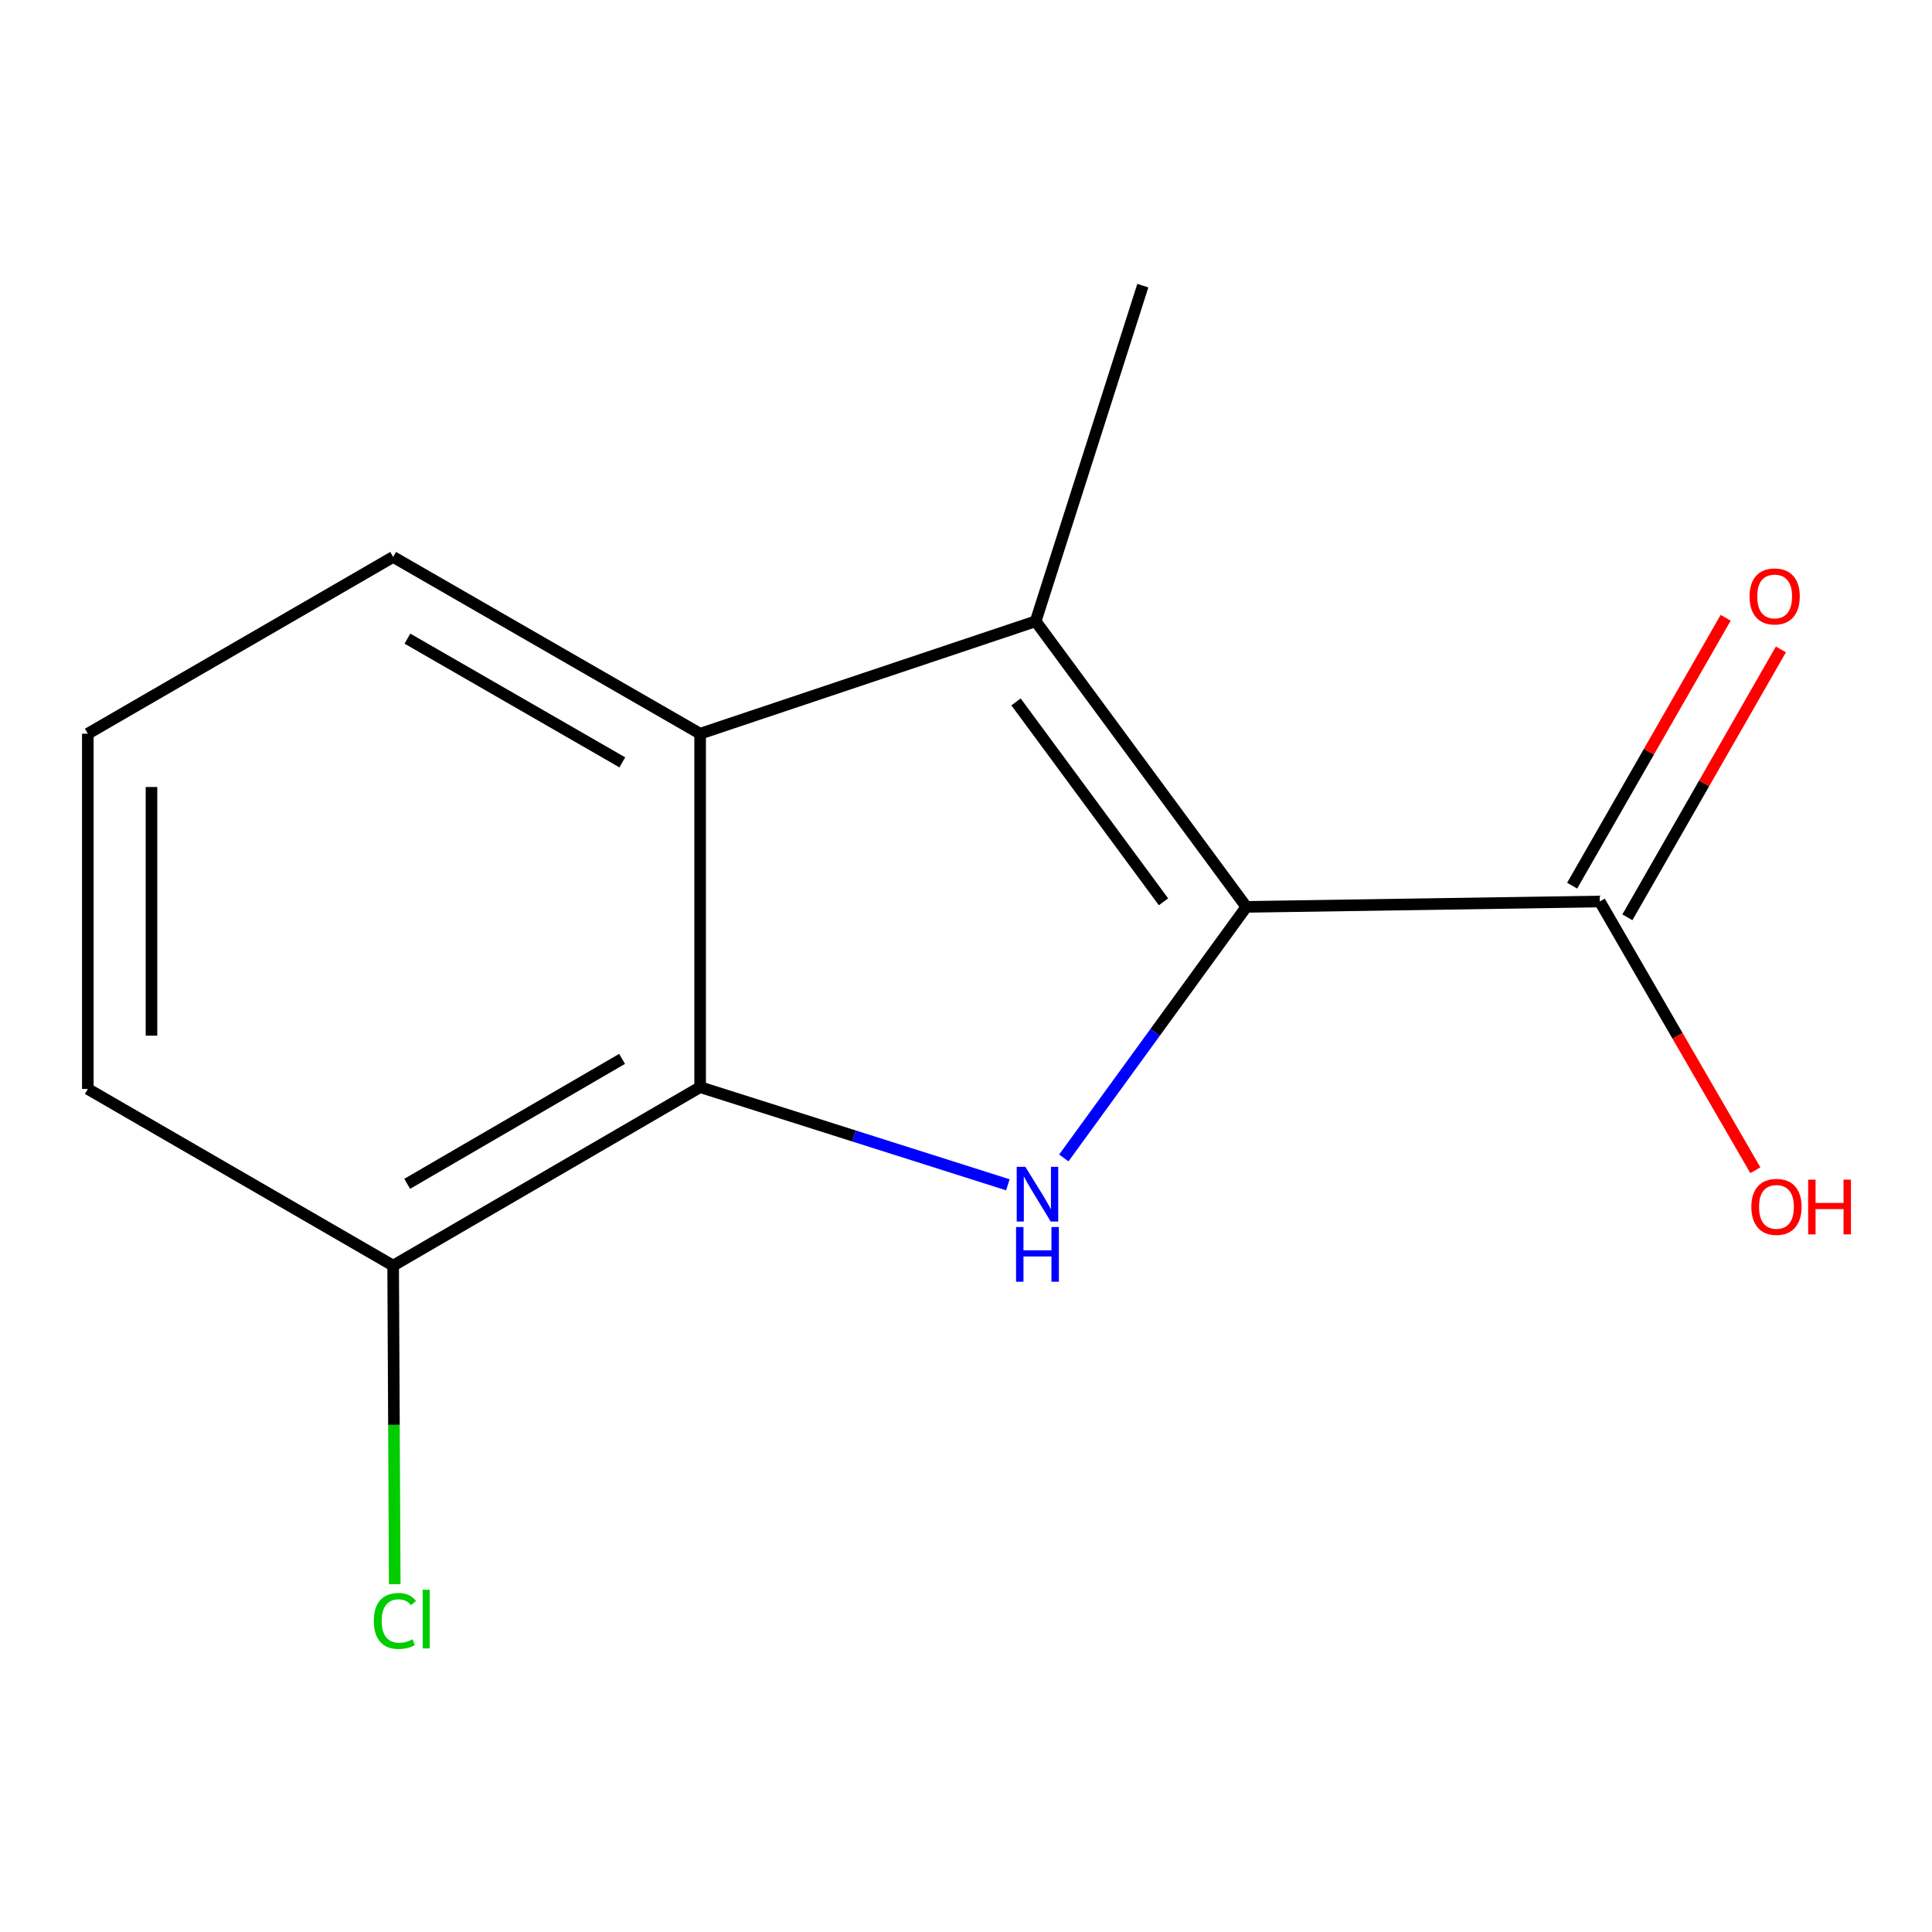 <?xml version='1.0' encoding='iso-8859-1'?>
<svg version='1.1' baseProfile='full'
              xmlns='http://www.w3.org/2000/svg'
                      xmlns:rdkit='http://www.rdkit.org/xml'
                      xmlns:xlink='http://www.w3.org/1999/xlink'
                  xml:space='preserve'
width='1000px' height='1000px' viewBox='0 0 1000 1000'>
<!-- END OF HEADER -->
<rect style='opacity:1.0;fill:#FFFFFF;stroke:none' width='1000' height='1000' x='0' y='0'> </rect>
<path class='bond-0' d='M 645.104,469.395 L 597.864,534.376' style='fill:none;fill-rule:evenodd;stroke:#000000;stroke-width:6px;stroke-linecap:butt;stroke-linejoin:miter;stroke-opacity:1' />
<path class='bond-0' d='M 597.864,534.376 L 550.625,599.357' style='fill:none;fill-rule:evenodd;stroke:#0000FF;stroke-width:6px;stroke-linecap:butt;stroke-linejoin:miter;stroke-opacity:1' />
<path class='bond-1' d='M 645.104,469.395 L 536.055,321.574' style='fill:none;fill-rule:evenodd;stroke:#000000;stroke-width:6px;stroke-linecap:butt;stroke-linejoin:miter;stroke-opacity:1' />
<path class='bond-1' d='M 602.231,466.783 L 525.896,363.309' style='fill:none;fill-rule:evenodd;stroke:#000000;stroke-width:6px;stroke-linecap:butt;stroke-linejoin:miter;stroke-opacity:1' />
<path class='bond-4' d='M 645.104,469.395 L 828.036,466.613' style='fill:none;fill-rule:evenodd;stroke:#000000;stroke-width:6px;stroke-linecap:butt;stroke-linejoin:miter;stroke-opacity:1' />
<path class='bond-2' d='M 521.669,613.251 L 442.028,587.976' style='fill:none;fill-rule:evenodd;stroke:#0000FF;stroke-width:6px;stroke-linecap:butt;stroke-linejoin:miter;stroke-opacity:1' />
<path class='bond-2' d='M 442.028,587.976 L 362.386,562.701' style='fill:none;fill-rule:evenodd;stroke:#000000;stroke-width:6px;stroke-linecap:butt;stroke-linejoin:miter;stroke-opacity:1' />
<path class='bond-3' d='M 536.055,321.574 L 362.386,379.769' style='fill:none;fill-rule:evenodd;stroke:#000000;stroke-width:6px;stroke-linecap:butt;stroke-linejoin:miter;stroke-opacity:1' />
<path class='bond-8' d='M 536.055,321.574 L 591.523,147.85' style='fill:none;fill-rule:evenodd;stroke:#000000;stroke-width:6px;stroke-linecap:butt;stroke-linejoin:miter;stroke-opacity:1' />
<path class='bond-5' d='M 362.386,562.701 L 203.49,655.091' style='fill:none;fill-rule:evenodd;stroke:#000000;stroke-width:6px;stroke-linecap:butt;stroke-linejoin:miter;stroke-opacity:1' />
<path class='bond-5' d='M 321.989,548.074 L 210.762,612.747' style='fill:none;fill-rule:evenodd;stroke:#000000;stroke-width:6px;stroke-linecap:butt;stroke-linejoin:miter;stroke-opacity:1' />
<path class='bond-13' d='M 362.386,562.701 L 362.386,379.769' style='fill:none;fill-rule:evenodd;stroke:#000000;stroke-width:6px;stroke-linecap:butt;stroke-linejoin:miter;stroke-opacity:1' />
<path class='bond-10' d='M 362.386,379.769 L 203.49,288.276' style='fill:none;fill-rule:evenodd;stroke:#000000;stroke-width:6px;stroke-linecap:butt;stroke-linejoin:miter;stroke-opacity:1' />
<path class='bond-10' d='M 322.11,394.6 L 210.882,330.555' style='fill:none;fill-rule:evenodd;stroke:#000000;stroke-width:6px;stroke-linecap:butt;stroke-linejoin:miter;stroke-opacity:1' />
<path class='bond-6' d='M 842.331,474.804 L 882.06,405.469' style='fill:none;fill-rule:evenodd;stroke:#000000;stroke-width:6px;stroke-linecap:butt;stroke-linejoin:miter;stroke-opacity:1' />
<path class='bond-6' d='M 882.06,405.469 L 921.788,336.135' style='fill:none;fill-rule:evenodd;stroke:#FF0000;stroke-width:6px;stroke-linecap:butt;stroke-linejoin:miter;stroke-opacity:1' />
<path class='bond-6' d='M 813.741,458.422 L 853.47,389.087' style='fill:none;fill-rule:evenodd;stroke:#000000;stroke-width:6px;stroke-linecap:butt;stroke-linejoin:miter;stroke-opacity:1' />
<path class='bond-6' d='M 853.47,389.087 L 893.199,319.753' style='fill:none;fill-rule:evenodd;stroke:#FF0000;stroke-width:6px;stroke-linecap:butt;stroke-linejoin:miter;stroke-opacity:1' />
<path class='bond-7' d='M 828.036,466.613 L 868.298,536.161' style='fill:none;fill-rule:evenodd;stroke:#000000;stroke-width:6px;stroke-linecap:butt;stroke-linejoin:miter;stroke-opacity:1' />
<path class='bond-7' d='M 868.298,536.161 L 908.561,605.71' style='fill:none;fill-rule:evenodd;stroke:#FF0000;stroke-width:6px;stroke-linecap:butt;stroke-linejoin:miter;stroke-opacity:1' />
<path class='bond-9' d='M 203.49,655.091 L 203.903,737.541' style='fill:none;fill-rule:evenodd;stroke:#000000;stroke-width:6px;stroke-linecap:butt;stroke-linejoin:miter;stroke-opacity:1' />
<path class='bond-9' d='M 203.903,737.541 L 204.315,819.99' style='fill:none;fill-rule:evenodd;stroke:#00CC00;stroke-width:6px;stroke-linecap:butt;stroke-linejoin:miter;stroke-opacity:1' />
<path class='bond-12' d='M 203.49,655.091 L 45.455,563.635' style='fill:none;fill-rule:evenodd;stroke:#000000;stroke-width:6px;stroke-linecap:butt;stroke-linejoin:miter;stroke-opacity:1' />
<path class='bond-11' d='M 203.49,288.276 L 45.455,379.769' style='fill:none;fill-rule:evenodd;stroke:#000000;stroke-width:6px;stroke-linecap:butt;stroke-linejoin:miter;stroke-opacity:1' />
<path class='bond-14' d='M 45.455,379.769 L 45.455,563.635' style='fill:none;fill-rule:evenodd;stroke:#000000;stroke-width:6px;stroke-linecap:butt;stroke-linejoin:miter;stroke-opacity:1' />
<path class='bond-14' d='M 78.405,407.349 L 78.405,536.055' style='fill:none;fill-rule:evenodd;stroke:#000000;stroke-width:6px;stroke-linecap:butt;stroke-linejoin:miter;stroke-opacity:1' />
<path  class='atom-1' d='M 530.729 603.953
L 540.009 618.953
Q 540.929 620.433, 542.409 623.113
Q 543.889 625.793, 543.969 625.953
L 543.969 603.953
L 547.729 603.953
L 547.729 632.273
L 543.849 632.273
L 533.889 615.873
Q 532.729 613.953, 531.489 611.753
Q 530.289 609.553, 529.929 608.873
L 529.929 632.273
L 526.249 632.273
L 526.249 603.953
L 530.729 603.953
' fill='#0000FF'/>
<path  class='atom-1' d='M 525.909 635.105
L 529.749 635.105
L 529.749 647.145
L 544.229 647.145
L 544.229 635.105
L 548.069 635.105
L 548.069 663.425
L 544.229 663.425
L 544.229 650.345
L 529.749 650.345
L 529.749 663.425
L 525.909 663.425
L 525.909 635.105
' fill='#0000FF'/>
<path  class='atom-7' d='M 905.559 308.712
Q 905.559 301.912, 908.919 298.112
Q 912.279 294.312, 918.559 294.312
Q 924.839 294.312, 928.199 298.112
Q 931.559 301.912, 931.559 308.712
Q 931.559 315.592, 928.159 319.512
Q 924.759 323.392, 918.559 323.392
Q 912.319 323.392, 908.919 319.512
Q 905.559 315.632, 905.559 308.712
M 918.559 320.192
Q 922.879 320.192, 925.199 317.312
Q 927.559 314.392, 927.559 308.712
Q 927.559 303.152, 925.199 300.352
Q 922.879 297.512, 918.559 297.512
Q 914.239 297.512, 911.879 300.312
Q 909.559 303.112, 909.559 308.712
Q 909.559 314.432, 911.879 317.312
Q 914.239 320.192, 918.559 320.192
' fill='#FF0000'/>
<path  class='atom-8' d='M 906.493 624.674
Q 906.493 617.874, 909.853 614.074
Q 913.213 610.274, 919.493 610.274
Q 925.773 610.274, 929.133 614.074
Q 932.493 617.874, 932.493 624.674
Q 932.493 631.554, 929.093 635.474
Q 925.693 639.354, 919.493 639.354
Q 913.253 639.354, 909.853 635.474
Q 906.493 631.594, 906.493 624.674
M 919.493 636.154
Q 923.813 636.154, 926.133 633.274
Q 928.493 630.354, 928.493 624.674
Q 928.493 619.114, 926.133 616.314
Q 923.813 613.474, 919.493 613.474
Q 915.173 613.474, 912.813 616.274
Q 910.493 619.074, 910.493 624.674
Q 910.493 630.394, 912.813 633.274
Q 915.173 636.154, 919.493 636.154
' fill='#FF0000'/>
<path  class='atom-8' d='M 935.893 610.594
L 939.733 610.594
L 939.733 622.634
L 954.213 622.634
L 954.213 610.594
L 958.053 610.594
L 958.053 638.914
L 954.213 638.914
L 954.213 625.834
L 939.733 625.834
L 939.733 638.914
L 935.893 638.914
L 935.893 610.594
' fill='#FF0000'/>
<path  class='atom-10' d='M 193.486 839.003
Q 193.486 831.963, 196.766 828.283
Q 200.086 824.563, 206.366 824.563
Q 212.206 824.563, 215.326 828.683
L 212.686 830.843
Q 210.406 827.843, 206.366 827.843
Q 202.086 827.843, 199.806 830.723
Q 197.566 833.563, 197.566 839.003
Q 197.566 844.603, 199.886 847.483
Q 202.246 850.363, 206.806 850.363
Q 209.926 850.363, 213.566 848.483
L 214.686 851.483
Q 213.206 852.443, 210.966 853.003
Q 208.726 853.563, 206.246 853.563
Q 200.086 853.563, 196.766 849.803
Q 193.486 846.043, 193.486 839.003
' fill='#00CC00'/>
<path  class='atom-10' d='M 218.766 822.843
L 222.446 822.843
L 222.446 853.203
L 218.766 853.203
L 218.766 822.843
' fill='#00CC00'/>
</svg>
